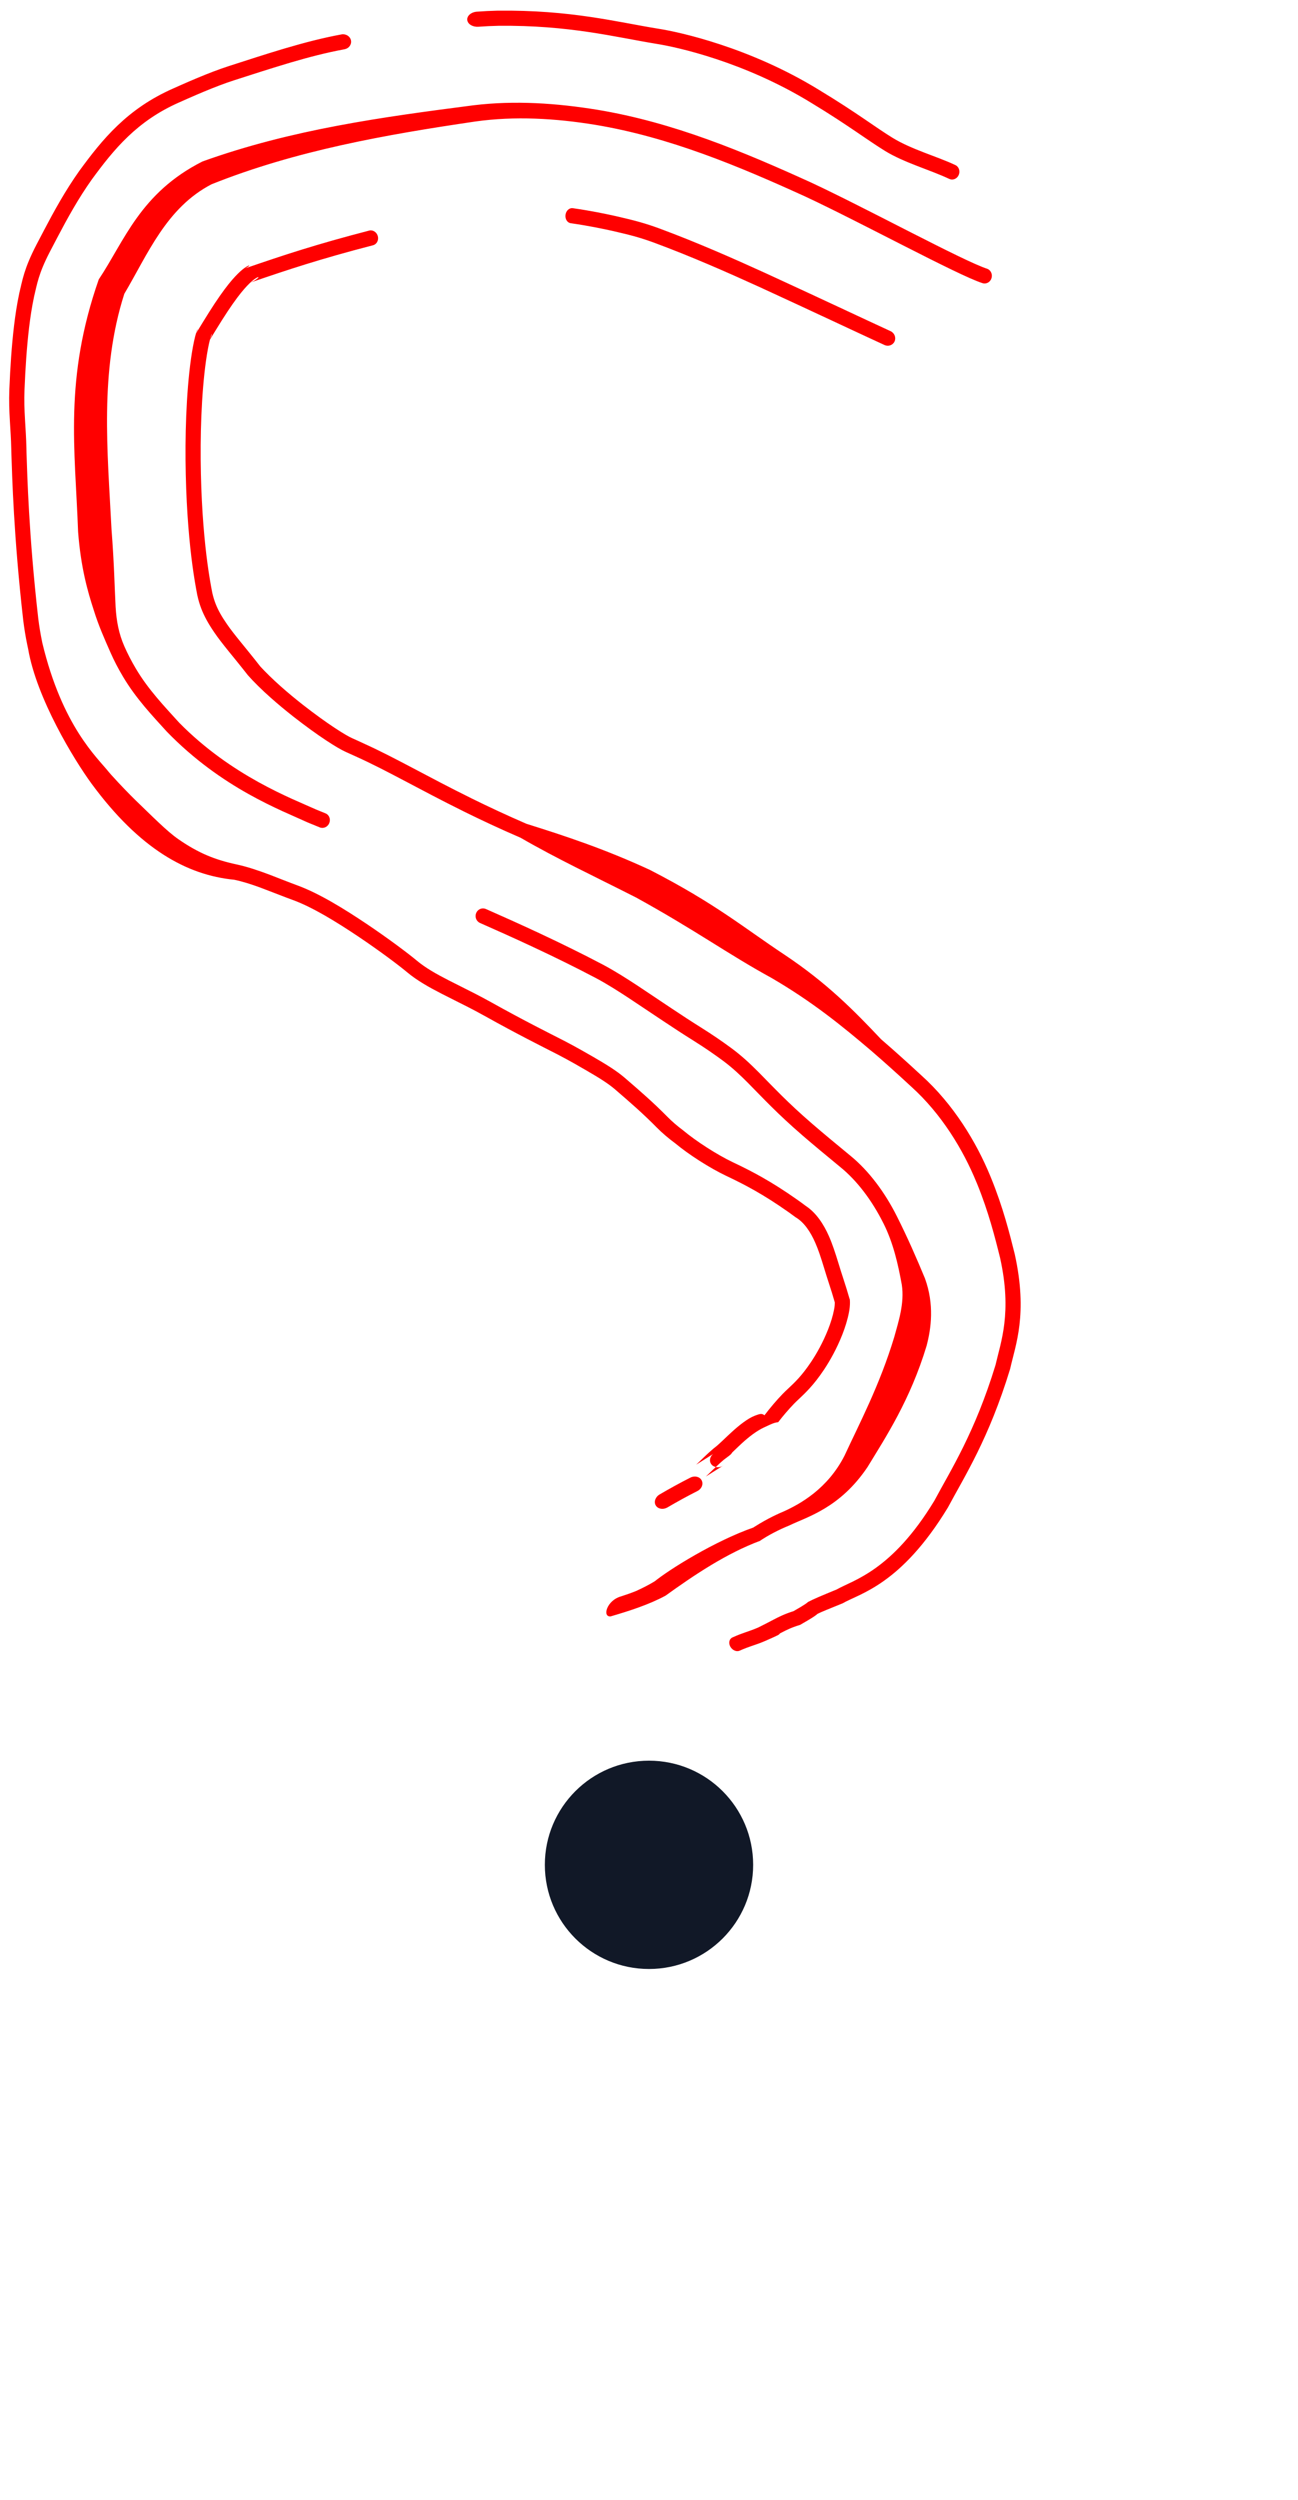 <svg width="81" height="156" viewBox="0 0 81 156" fill="none" xmlns="http://www.w3.org/2000/svg">
<path d="M59.238 11.165C58.053 10.604 56.416 10.15 55.241 9.425C55.224 9.415 55.208 9.405 55.192 9.395C54.711 9.098 54.233 8.77 53.643 8.369C53.568 8.318 53.492 8.265 53.413 8.212C52.712 7.738 51.846 7.156 50.604 6.406C46.446 3.857 42.263 2.94 40.96 2.735C38.335 2.305 35.523 1.564 31.106 1.61C30.702 1.619 30.286 1.637 29.854 1.669C29.506 1.694 29.195 1.515 29.16 1.256C29.125 0.997 29.393 0.756 29.757 0.729C30.197 0.696 30.619 0.676 31.029 0.666C31.03 0.665 31.032 0.665 31.034 0.665C35.642 0.613 38.452 1.368 41.075 1.791C42.435 2.002 46.802 2.966 51.082 5.593C52.344 6.355 53.223 6.944 53.928 7.421C54.005 7.474 54.079 7.525 54.153 7.575C54.154 7.576 54.156 7.577 54.158 7.578C54.751 7.982 55.209 8.297 55.668 8.58C55.678 8.586 55.687 8.592 55.697 8.598C56.884 9.33 58.486 9.763 59.624 10.303C59.84 10.406 59.933 10.683 59.827 10.922C59.722 11.161 59.456 11.269 59.238 11.165ZM18.56 55.252C19.942 55.759 21.514 56.74 22.881 57.655C24.253 58.579 25.456 59.483 26.007 59.942C26.544 60.392 27.202 60.766 27.999 61.175C28.18 61.268 28.373 61.365 28.568 61.462C29.217 61.787 29.936 62.143 30.701 62.571C32.674 63.673 34.159 64.413 35.232 64.962C35.601 65.152 35.962 65.351 36.302 65.543C36.538 65.675 36.765 65.805 36.981 65.93C36.981 65.93 36.982 65.93 36.982 65.93C37.802 66.406 38.456 66.801 38.99 67.261C39.946 68.085 40.745 68.774 41.657 69.699C41.939 69.985 42.265 70.264 42.625 70.534C43.449 71.22 44.729 72.049 45.743 72.532C45.814 72.566 45.888 72.601 45.963 72.637C46.915 73.095 48.105 73.703 49.749 74.863C49.931 74.991 50.107 75.12 50.28 75.25C50.93 75.677 51.393 76.382 51.725 77.133C51.835 77.382 51.931 77.635 52.019 77.888C52.243 78.526 52.413 79.156 52.622 79.777C52.763 80.199 52.892 80.626 53.017 81.056C53.037 81.01 53.072 81.445 52.979 81.888C52.895 82.341 52.74 82.833 52.565 83.279C52.21 84.179 51.792 84.911 51.422 85.47C50.775 86.442 50.24 86.938 49.862 87.295C49.746 87.404 49.643 87.5 49.553 87.594C49.197 87.964 48.876 88.341 48.561 88.749C48.414 88.762 48.286 88.795 48.041 88.907C47.943 88.951 47.827 89.006 47.682 89.073C47.198 89.299 46.719 89.679 46.32 90.043C46.144 90.203 45.981 90.361 45.818 90.517C45.815 90.52 45.812 90.523 45.81 90.526C45.787 90.548 45.764 90.569 45.741 90.591C45.724 90.607 45.707 90.624 45.69 90.641C45.685 90.65 45.68 90.657 45.676 90.663C45.673 90.668 45.671 90.671 45.67 90.674C45.669 90.674 45.669 90.675 45.669 90.675C45.642 90.716 45.614 90.745 45.609 90.75C45.599 90.761 45.589 90.769 45.584 90.773C45.559 90.796 45.524 90.824 45.501 90.842C45.44 90.889 45.334 90.969 45.16 91.099C45.012 91.221 44.873 91.35 44.691 91.523C44.68 91.534 44.669 91.545 44.657 91.556C44.495 91.711 44.301 91.896 44.047 92.14L45.175 91.427C45.151 91.442 45.126 91.457 45.101 91.472C44.854 91.623 44.532 91.575 44.38 91.361C44.23 91.146 44.312 90.843 44.566 90.687C44.636 90.645 44.702 90.604 44.765 90.565L43.445 91.4C43.634 91.217 43.789 91.068 43.93 90.934C43.942 90.922 43.954 90.91 43.966 90.899C44.163 90.711 44.343 90.544 44.532 90.387C44.596 90.334 44.661 90.283 44.722 90.236C44.827 90.146 44.939 90.043 45.066 89.923C45.092 89.898 45.118 89.874 45.145 89.849C45.313 89.689 45.498 89.511 45.691 89.337C46.139 88.93 46.653 88.522 47.09 88.349C47.204 88.305 47.293 88.273 47.365 88.254C47.536 88.209 47.609 88.247 47.705 88.318C48.067 87.843 48.436 87.404 48.846 86.979C48.962 86.858 49.081 86.749 49.206 86.631C49.576 86.284 50.027 85.867 50.61 84.995C50.954 84.479 51.348 83.79 51.675 82.963C51.837 82.555 51.977 82.107 52.047 81.73C52.131 81.364 52.069 81.033 52.104 81.303C51.984 80.889 51.861 80.482 51.728 80.085C51.516 79.451 51.343 78.813 51.134 78.214C51.054 77.985 50.969 77.763 50.876 77.552C50.579 76.868 50.177 76.273 49.65 75.961C49.505 75.853 49.359 75.747 49.209 75.641C47.613 74.514 46.468 73.929 45.532 73.478C45.499 73.463 45.467 73.447 45.434 73.432C45.395 73.413 45.355 73.394 45.315 73.375C44.276 72.88 42.965 72.037 42.151 71.357C41.722 71.04 41.326 70.706 40.988 70.363C40.109 69.472 39.341 68.808 38.388 67.986C37.922 67.585 37.36 67.246 36.562 66.781C36.339 66.652 36.1 66.513 35.848 66.371C35.51 66.181 35.156 65.986 34.81 65.808C33.747 65.264 32.251 64.518 30.258 63.404C29.515 62.989 28.824 62.648 28.176 62.323C27.976 62.223 27.776 62.122 27.584 62.024C26.779 61.611 26.035 61.195 25.408 60.672C24.893 60.241 23.718 59.356 22.365 58.446C21 57.532 19.514 56.614 18.277 56.163C18.148 56.116 18.019 56.068 17.889 56.019C17.339 55.812 16.781 55.588 16.23 55.382C15.682 55.182 15.141 55.007 14.617 54.898C11.658 54.61 8.711 52.976 5.715 48.905C4.612 47.399 2.288 43.581 1.758 40.505C1.738 40.413 1.718 40.32 1.699 40.227C1.593 39.713 1.513 39.213 1.452 38.726C0.849 33.446 0.759 29.685 0.711 28.316C0.709 28.248 0.708 28.187 0.706 28.132C0.705 28.082 0.703 28.038 0.703 27.999C0.69 27.405 0.653 26.879 0.62 26.327C0.618 26.296 0.616 26.266 0.615 26.235C0.581 25.649 0.555 25.028 0.584 24.287C0.641 22.906 0.723 21.626 0.875 20.336C0.954 19.679 1.049 19.024 1.206 18.282C1.398 17.508 1.483 16.793 2.281 15.258C2.285 15.251 2.288 15.244 2.292 15.237C2.429 14.976 2.574 14.698 2.721 14.418C2.722 14.417 2.722 14.416 2.722 14.415C3.376 13.17 4.063 11.915 4.948 10.666C6.377 8.713 7.923 6.788 10.82 5.516C10.98 5.443 11.144 5.371 11.293 5.305C11.665 5.14 12.008 4.993 12.33 4.859C13.028 4.568 13.636 4.333 14.267 4.128C15.456 3.743 16.521 3.397 17.576 3.081C17.672 3.052 17.762 3.026 17.855 2.998C18.997 2.663 20.114 2.369 21.311 2.147C21.584 2.097 21.852 2.265 21.903 2.521C21.954 2.777 21.771 3.025 21.502 3.074C20.352 3.286 19.279 3.567 18.152 3.898C18.06 3.925 17.968 3.953 17.876 3.981C16.838 4.291 15.771 4.635 14.583 5.019C13.986 5.213 13.427 5.429 12.756 5.707C12.44 5.839 12.092 5.987 11.711 6.155C11.539 6.231 11.355 6.312 11.17 6.396C8.542 7.554 7.095 9.334 5.734 11.194C4.89 12.382 4.223 13.593 3.572 14.832C3.424 15.114 3.277 15.396 3.136 15.666C3.126 15.685 3.116 15.703 3.107 15.722C2.398 17.085 2.308 17.76 2.131 18.487C1.982 19.187 1.891 19.816 1.814 20.451C1.667 21.698 1.586 22.951 1.53 24.305C1.503 24.992 1.526 25.579 1.559 26.151C1.56 26.184 1.562 26.216 1.564 26.249C1.596 26.791 1.635 27.337 1.648 27.958C1.65 28.04 1.652 28.145 1.655 28.271C1.702 29.624 1.792 33.359 2.387 38.588C2.445 39.058 2.523 39.541 2.625 40.036C2.629 40.06 2.634 40.085 2.639 40.109C3.892 45.34 6.076 47.276 6.78 48.165C6.833 48.227 6.885 48.288 6.938 48.348C8.148 49.686 8.916 50.369 9.556 51C9.677 51.116 9.793 51.225 9.901 51.327C10.373 51.77 10.746 52.102 11.156 52.386C12.395 53.239 13.409 53.651 14.756 53.941C15.437 54.086 16.136 54.325 16.815 54.58C17.285 54.761 17.744 54.944 18.179 55.109C18.181 55.11 18.182 55.111 18.184 55.111C18.312 55.16 18.437 55.207 18.56 55.252ZM41.651 94.067C41.39 94.22 41.067 94.171 40.927 93.951C40.787 93.731 40.891 93.418 41.16 93.259C41.801 92.882 42.444 92.532 43.086 92.205C43.356 92.068 43.67 92.149 43.788 92.382C43.906 92.614 43.789 92.907 43.527 93.041C42.9 93.36 42.273 93.701 41.651 94.067ZM20.319 50.758C20.544 50.852 20.646 51.121 20.548 51.364C20.449 51.606 20.182 51.726 19.951 51.63C19.83 51.58 19.625 51.498 19.353 51.386C19.302 51.365 19.249 51.343 19.193 51.32C17.597 50.578 13.848 49.207 10.402 45.648C9.527 44.682 8.5 43.61 7.681 42.233C7.372 41.715 7.119 41.224 6.906 40.743C6.524 39.875 6.157 39.062 5.852 38.077C5.461 36.876 5.047 35.421 4.874 33.189C4.687 28.016 3.989 23.663 6.162 17.438C7.767 15.035 8.746 12.042 12.635 10.076C18.22 8.069 23.891 7.301 29.534 6.572C32.153 6.252 34.754 6.443 37.265 6.848C42.045 7.64 46.403 9.475 50.587 11.377C54.086 13.006 60.121 16.294 61.61 16.774C61.84 16.863 61.954 17.132 61.867 17.379C61.781 17.625 61.522 17.753 61.286 17.661C59.757 17.167 53.694 13.867 50.233 12.255C46.077 10.363 41.776 8.557 37.135 7.787C34.672 7.387 32.138 7.231 29.642 7.585C24.066 8.407 18.468 9.392 13.202 11.499C10.375 12.963 9.214 15.879 7.758 18.334C6.203 23.193 6.713 28.149 6.959 33.036C7.129 35.221 7.15 36.661 7.215 37.875C7.269 38.76 7.413 39.541 7.759 40.33C7.956 40.779 8.19 41.236 8.48 41.726C9.257 43.039 10.269 44.089 11.186 45.103C14.47 48.437 18.241 49.84 19.712 50.51C19.731 50.518 19.75 50.525 19.768 50.533C20.014 50.634 20.202 50.709 20.319 50.758ZM30.319 56.723C32.335 57.611 35 58.815 37.608 60.187C38.417 60.618 39.144 61.087 39.831 61.538C41.302 62.516 42.614 63.413 43.705 64.093C44.458 64.565 45.065 64.983 45.6 65.377C46.306 65.894 46.832 66.4 47.339 66.907C47.349 66.917 47.358 66.926 47.368 66.936C48.278 67.857 49.139 68.793 50.684 70.126C51.366 70.716 52.178 71.387 53.059 72.113C54.226 73.064 55.233 74.426 55.973 75.909C55.974 75.911 55.975 75.913 55.976 75.915C56.625 77.201 57.211 78.543 57.722 79.779C58.309 81.395 58.113 82.888 57.822 83.985C56.798 87.368 55.281 89.669 54.133 91.553C52.414 94.107 50.384 94.648 49.261 95.19C48.607 95.459 47.965 95.782 47.352 96.2L47.429 96.152C45.334 96.937 43.364 98.253 41.495 99.6L41.539 99.569C40.525 100.121 39.309 100.515 38.097 100.87C37.567 100.899 37.878 99.86 38.745 99.621C38.776 99.611 38.805 99.601 38.836 99.591C39.121 99.497 39.37 99.414 39.696 99.282C40.157 99.071 40.465 98.907 40.715 98.76C40.767 98.729 40.843 98.685 40.933 98.63L40.798 98.726C41.726 97.953 44.639 96.145 47.03 95.316L46.767 95.482C47.614 94.911 48.356 94.547 48.883 94.328C49.937 93.855 51.654 92.898 52.703 90.833C53.613 88.862 54.897 86.444 55.805 83.432C56.063 82.489 56.453 81.329 56.276 80.172C56.046 78.906 55.746 77.563 55.135 76.349C55.131 76.343 55.128 76.336 55.124 76.329C54.424 74.927 53.489 73.677 52.431 72.822C51.561 72.105 50.757 71.44 50.079 70.854C48.497 69.487 47.613 68.525 46.714 67.614C46.705 67.605 46.697 67.596 46.688 67.587C46.217 67.115 45.739 66.656 45.126 66.199C44.589 65.801 43.982 65.381 43.219 64.903C42.097 64.204 40.752 63.286 39.288 62.314C38.622 61.876 37.931 61.432 37.187 61.034C34.637 59.69 31.974 58.485 29.958 57.597C29.721 57.494 29.615 57.216 29.715 56.975C29.816 56.734 30.085 56.622 30.319 56.723ZM32.854 51.408C35.321 52.181 37.752 52.988 40.549 54.28C44.661 56.395 46.39 57.874 48.949 59.572C51.605 61.341 53.3 63.068 54.984 64.853C55.737 65.502 56.594 66.27 57.496 67.106C59.504 68.912 60.932 71.28 61.797 73.387C61.815 73.43 61.832 73.473 61.85 73.516C62.582 75.306 63.005 76.971 63.324 78.26C64.153 82.017 63.373 83.913 63.036 85.424C61.707 89.785 60.195 92.118 59.15 94.076C56.212 98.913 53.651 99.431 52.584 100.051C51.708 100.405 51.285 100.575 51.02 100.706C50.83 100.891 50.158 101.261 49.929 101.396C49.398 101.556 49.092 101.71 48.725 101.901C48.708 101.91 48.69 101.919 48.672 101.928C48.671 101.929 48.67 101.931 48.669 101.932C48.652 101.955 48.637 101.971 48.629 101.979C48.612 101.994 48.597 102.005 48.592 102.009C48.579 102.018 48.567 102.024 48.563 102.027C48.547 102.036 48.528 102.046 48.515 102.053C48.397 102.11 48.028 102.28 47.734 102.406C47.433 102.535 47.211 102.61 46.977 102.69C46.953 102.698 46.929 102.706 46.905 102.714C46.694 102.787 46.466 102.867 46.153 103.008C45.962 103.093 45.705 102.983 45.576 102.758C45.448 102.532 45.504 102.272 45.704 102.182C46.048 102.026 46.301 101.936 46.521 101.859C46.546 101.851 46.57 101.842 46.595 101.834C46.828 101.754 47.032 101.682 47.309 101.563C47.699 101.372 47.988 101.218 48.254 101.079C48.633 100.882 48.969 100.713 49.521 100.539C49.709 100.427 50.264 100.122 50.421 99.969C50.738 99.798 51.232 99.589 52.208 99.189C53.251 98.594 55.643 98.041 58.305 93.652C59.338 91.721 60.833 89.403 62.123 85.184C62.452 83.742 63.168 81.928 62.412 78.507C62.095 77.224 61.683 75.606 60.981 73.887C60.964 73.845 60.946 73.803 60.928 73.761C60.099 71.739 58.748 69.507 56.869 67.813C55.974 66.983 55.125 66.222 54.381 65.581C52.532 64.007 50.682 62.502 48.119 61.011C45.408 59.527 43.419 58.059 39.69 56.005C37.063 54.672 34.735 53.579 32.492 52.281C31.173 51.71 30.009 51.164 28.957 50.644C26.145 49.253 24.136 48.073 22.197 47.202C21.99 47.105 21.782 47.011 21.572 46.919C21.074 46.699 19.861 45.933 18.302 44.714C17.849 44.358 17.365 43.959 16.887 43.534C16.36 43.068 15.81 42.526 15.464 42.13C14.592 41.011 13.858 40.184 13.359 39.444C13.164 39.157 13.015 38.914 12.885 38.676C12.633 38.205 12.447 37.758 12.309 37.123C12.105 36.064 11.907 34.776 11.755 32.868C11.602 30.95 11.52 28.431 11.621 25.949C11.671 24.712 11.766 23.48 11.916 22.408C11.99 21.876 12.081 21.379 12.176 21.004C12.221 20.824 12.272 20.662 12.304 20.59C12.329 20.525 12.379 20.506 12.214 20.836C12.533 20.314 12.8 19.874 13.042 19.491C14.059 17.879 14.623 17.28 14.985 16.946C15.085 16.855 15.168 16.789 15.239 16.737C15.418 16.607 15.538 16.554 15.556 16.569C15.563 16.583 15.492 16.657 15.291 16.749C17.694 15.92 19.726 15.248 23.041 14.388C23.27 14.329 23.515 14.488 23.579 14.741C23.644 14.994 23.507 15.246 23.28 15.304C20.011 16.151 17.991 16.82 15.641 17.627C15.939 17.496 16.077 17.378 16.117 17.329C16.167 17.261 16.063 17.291 15.909 17.398C15.85 17.438 15.779 17.493 15.693 17.569C15.373 17.859 14.851 18.397 13.854 19.975C13.618 20.348 13.356 20.778 13.039 21.299C13.262 20.86 13.223 20.832 13.212 20.857C13.191 20.89 13.146 21.024 13.104 21.184C13.017 21.517 12.929 21.989 12.857 22.5C12.711 23.531 12.616 24.739 12.566 25.955C12.466 28.395 12.546 30.885 12.696 32.776C12.848 34.675 13.044 35.942 13.246 36.985C13.369 37.526 13.53 37.899 13.746 38.289C13.861 38.494 13.991 38.7 14.167 38.953C14.617 39.613 15.332 40.419 16.243 41.589C16.527 41.9 17.036 42.405 17.527 42.837C17.983 43.242 18.45 43.627 18.889 43.971C20.438 45.181 21.567 45.884 21.983 46.069C22.245 46.184 22.505 46.303 22.764 46.425C24.665 47.287 26.682 48.465 29.425 49.82C30.454 50.327 31.585 50.858 32.854 51.408ZM35.611 13.928C35.398 13.897 35.257 13.666 35.29 13.406C35.323 13.148 35.526 12.959 35.746 12.991C36.903 13.158 37.76 13.339 38.432 13.487C39.675 13.77 40.29 13.943 41.179 14.268C43.481 15.123 45.723 16.11 47.763 17.04C51.148 18.595 54.016 19.95 55.574 20.665C55.818 20.778 55.931 21.063 55.826 21.302C55.721 21.541 55.437 21.643 55.191 21.528C53.629 20.812 50.767 19.46 47.41 17.917C45.376 16.99 43.145 16.008 40.867 15.162C40.02 14.851 39.45 14.69 38.261 14.418C37.605 14.273 36.759 14.094 35.611 13.928Z" fill="#FF0000"/>
<g filter="url(#filter0_g_116_1837)">
<circle cx="40.5" cy="116.37" r="6.5" fill="#111827"/>
</g>
<defs>
<filter id="filter0_g_116_1837" x="0.88" y="76.75" width="79.24" height="79.24" filterUnits="userSpaceOnUse" color-interpolation-filters="sRGB">
<feFlood flood-opacity="0" result="BackgroundImageFix"/>
<feBlend mode="normal" in="SourceGraphic" in2="BackgroundImageFix" result="shape"/>
<feTurbulence type="fractalNoise" baseFrequency="7.143 7.143" numOctaves="3" seed="7946" />
<feDisplacementMap in="shape" scale="66.24" xChannelSelector="R" yChannelSelector="G" result="displacedImage" width="100%" height="100%" />
<feMerge result="effect1_texture_116_1837">
<feMergeNode in="displacedImage"/>
</feMerge>
</filter>
</defs>
</svg>
